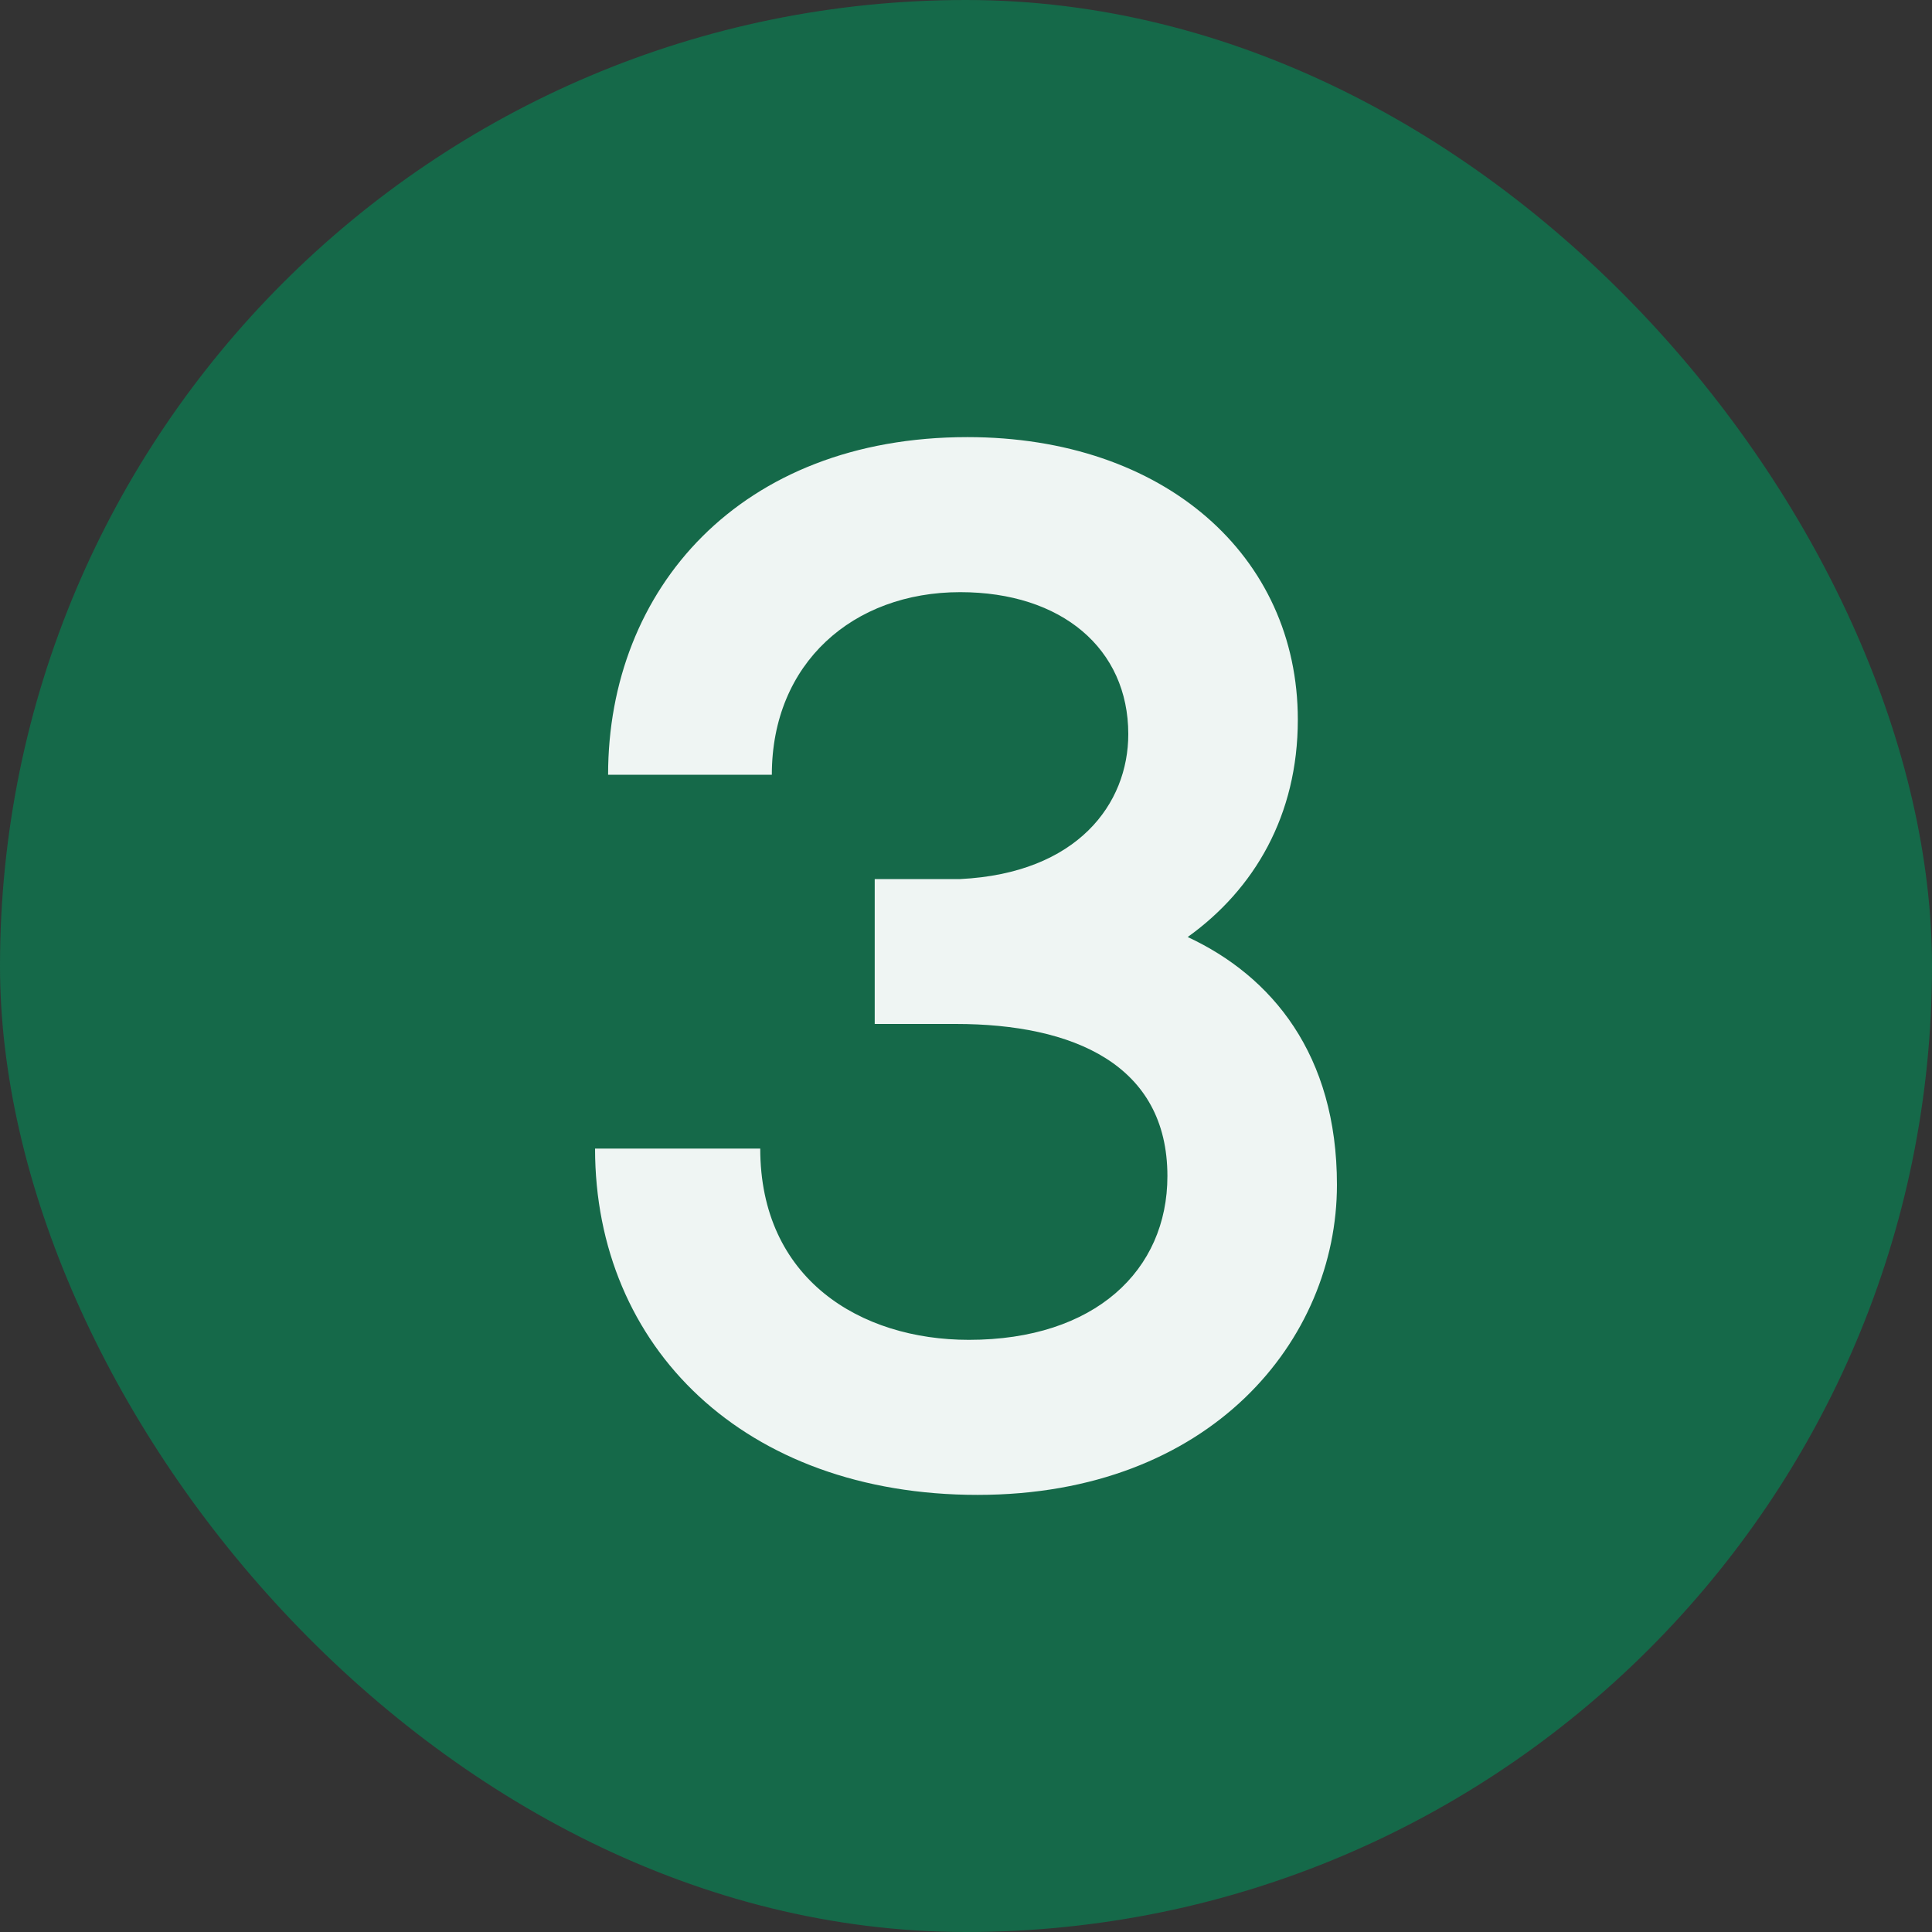 <svg width="64" height="64" viewBox="0 0 64 64" fill="none" xmlns="http://www.w3.org/2000/svg">
<rect x="0" y="0" width="64" height="64" fill="#333333" stroke="none"/>
<rect width="64" height="64" rx="32" fill="#156949"/>
<path d="M39.344 31.04C42.128 32.336 44.288 34.928 44.288 39.248C44.288 44.384 40.112 49.52 32.384 49.52C24.656 49.52 19.712 44.624 19.712 38.048H25.184C25.184 42.368 28.496 44.384 32.096 44.384C36.272 44.384 38.672 42.08 38.672 38.96C38.672 35.264 35.552 33.92 31.664 33.92H28.976V29.12H31.808C35.696 28.928 37.376 26.624 37.376 24.32C37.376 21.488 35.168 19.616 31.808 19.616C28.256 19.616 25.568 21.968 25.568 25.664H20.144C20.144 19.52 24.512 14.48 32.048 14.48C38.576 14.48 42.992 18.416 42.992 23.84C42.992 27.008 41.552 29.456 39.344 31.04Z" fill="#EFF5F3"/>
</svg>
